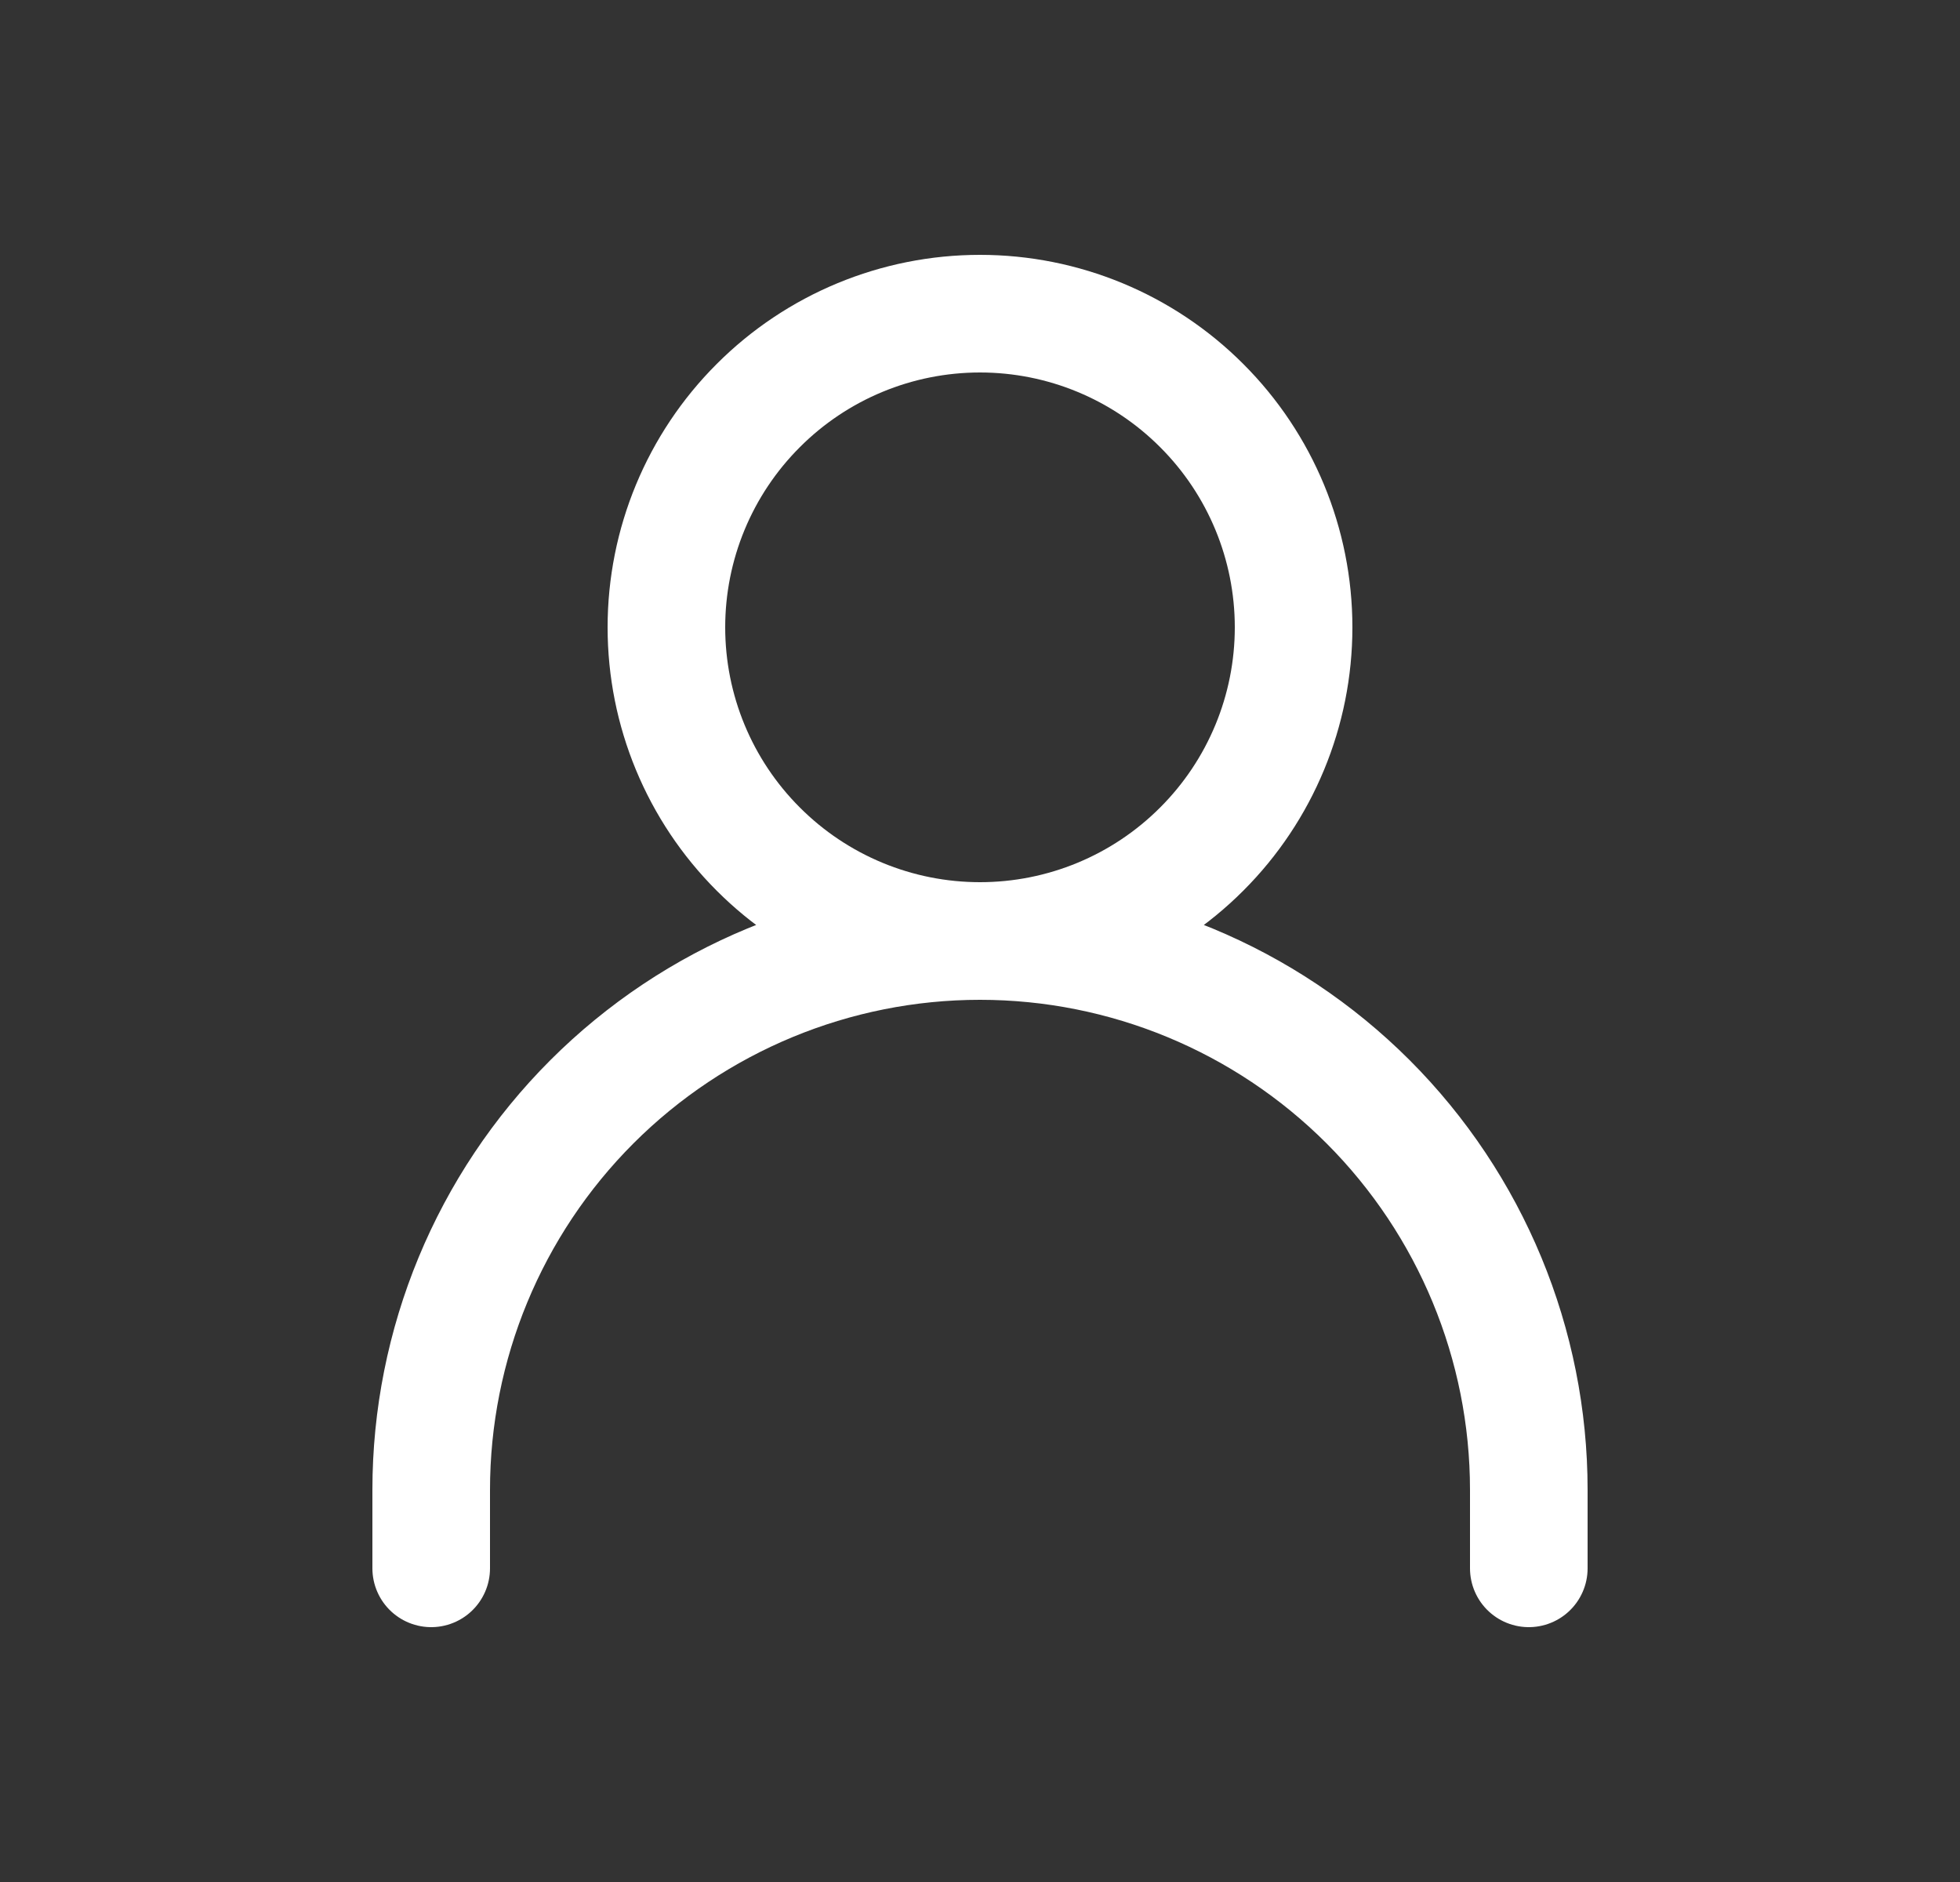 <svg width="25" height="24" viewBox="0 0 25 24" fill="none" xmlns="http://www.w3.org/2000/svg">
<rect x="0" y="0" width="25" height="24" fill="#333333" stroke="none"/>
<g id="iconoir:user">
<path id="Vector" d="M5.5 20V19C5.5 17.143 6.237 15.363 7.55 14.05C8.863 12.738 10.643 12 12.5 12M12.5 12C14.357 12 16.137 12.738 17.45 14.05C18.762 15.363 19.5 17.143 19.5 19V20M12.5 12C13.561 12 14.578 11.579 15.328 10.828C16.079 10.078 16.5 9.061 16.5 8C16.5 6.939 16.079 5.922 15.328 5.172C14.578 4.421 13.561 4 12.5 4C11.439 4 10.422 4.421 9.672 5.172C8.921 5.922 8.5 6.939 8.5 8C8.5 9.061 8.921 10.078 9.672 10.828C10.422 11.579 11.439 12 12.5 12Z" stroke="white" stroke-width="1.5" stroke-linecap="round" stroke-linejoin="round"/>
</g>
</svg>
